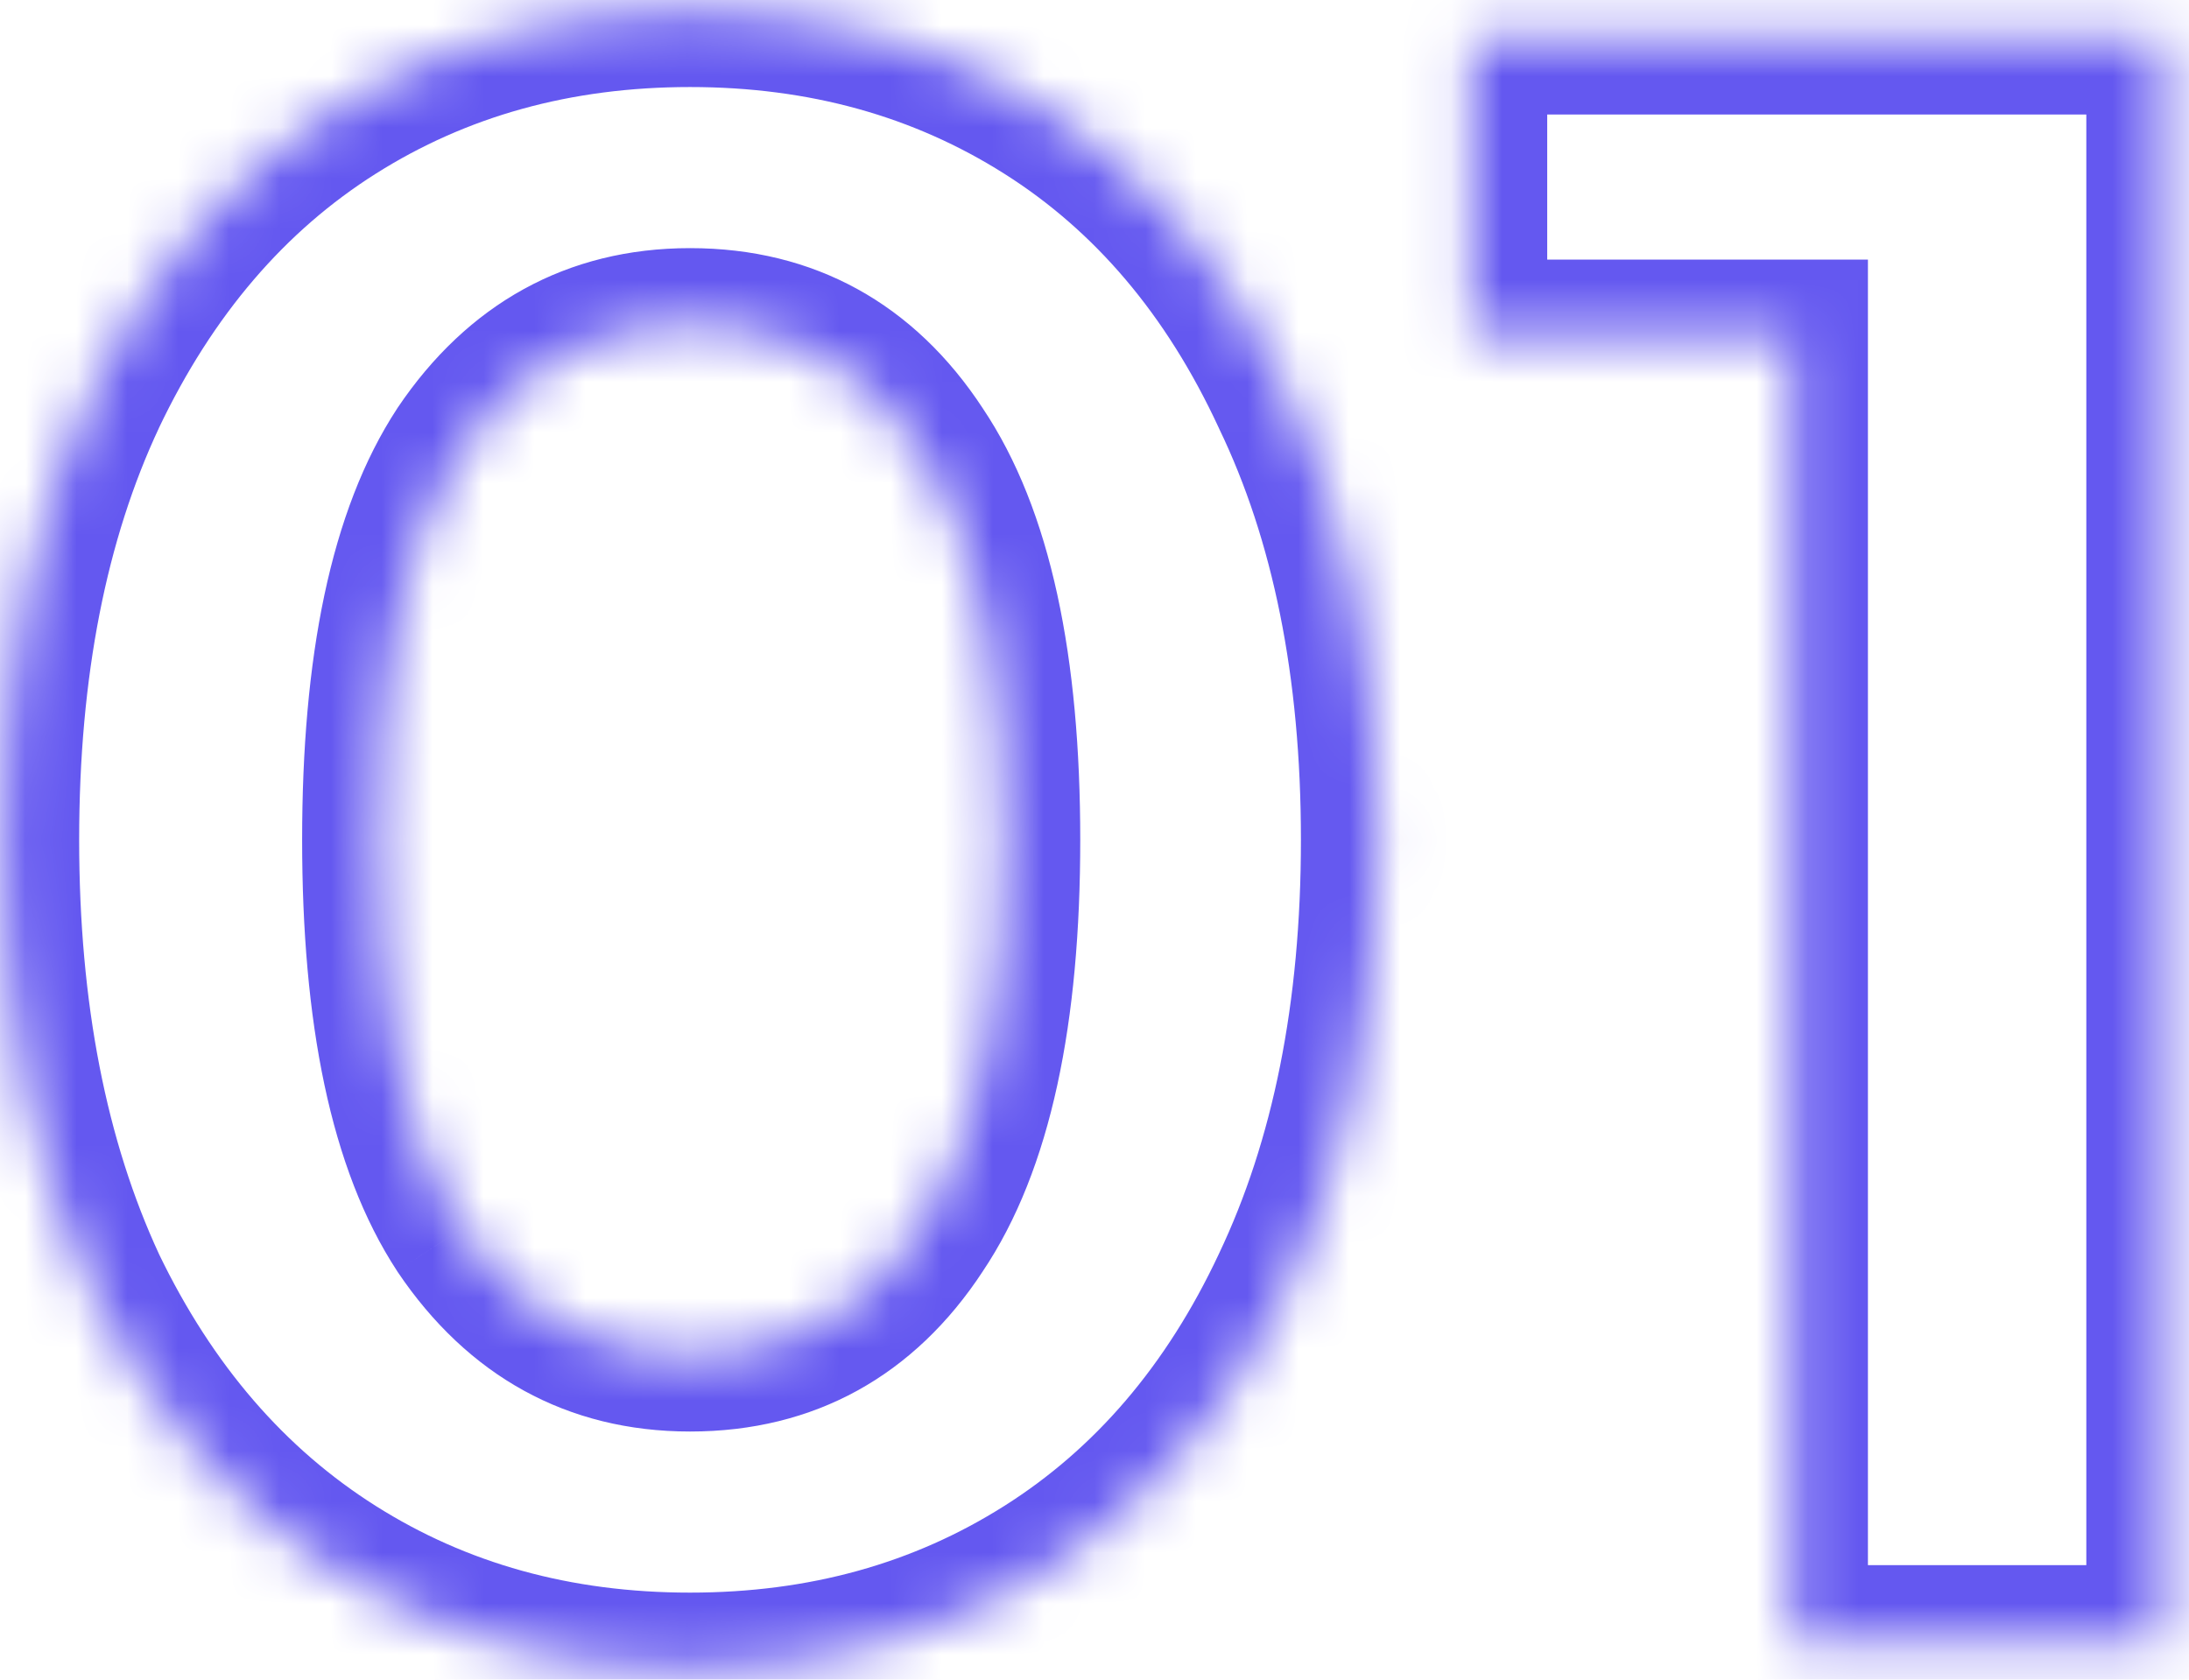 <?xml version="1.0" encoding="UTF-8"?> <svg xmlns="http://www.w3.org/2000/svg" width="43" height="33" viewBox="0 0 43 33" fill="none"><mask id="path-1-inside-1_4010_2690" fill="white"><path d="M13.555 32.79C10.945 32.79 8.62 32.145 6.58 30.855C4.54 29.565 2.935 27.705 1.765 25.275C0.625 22.815 0.055 19.89 0.055 16.5C0.055 13.11 0.625 10.2 1.765 7.77C2.935 5.31 4.54 3.435 6.58 2.145C8.62 0.855 10.945 0.21 13.555 0.21C16.165 0.21 18.49 0.855 20.53 2.145C22.57 3.435 24.16 5.31 25.3 7.77C26.47 10.2 27.055 13.11 27.055 16.5C27.055 19.89 26.47 22.815 25.3 25.275C24.16 27.705 22.57 29.565 20.53 30.855C18.49 32.145 16.165 32.79 13.555 32.79ZM13.555 26.625C15.475 26.625 16.975 25.8 18.055 24.15C19.165 22.5 19.72 19.95 19.72 16.5C19.72 13.05 19.165 10.5 18.055 8.85C16.975 7.2 15.475 6.375 13.555 6.375C11.665 6.375 10.165 7.2 9.055 8.85C7.975 10.5 7.435 13.05 7.435 16.5C7.435 19.95 7.975 22.5 9.055 24.15C10.165 25.8 11.665 26.625 13.555 26.625ZM42.483 0.75V32.25H35.193V6.6H28.893V0.75H42.483Z"></path></mask><path d="M6.58 30.855L7.381 29.587L7.381 29.587L6.58 30.855ZM1.765 25.275L0.404 25.906L0.408 25.916L0.413 25.926L1.765 25.275ZM1.765 7.77L0.41 7.126L0.407 7.133L1.765 7.77ZM6.58 2.145L7.381 3.413L7.381 3.413L6.58 2.145ZM20.53 2.145L19.728 3.413L19.728 3.413L20.53 2.145ZM25.3 7.77L23.939 8.401L23.944 8.411L23.948 8.421L25.3 7.77ZM25.3 25.275L23.945 24.631L23.942 24.638L25.3 25.275ZM20.53 30.855L19.728 29.587L19.728 29.587L20.53 30.855ZM18.055 24.15L16.81 23.313L16.805 23.321L16.8 23.328L18.055 24.15ZM18.055 8.85L16.8 9.671L16.805 9.679L16.81 9.687L18.055 8.85ZM9.055 8.85L7.81 8.013L7.805 8.021L7.8 8.029L9.055 8.85ZM9.055 24.15L7.8 24.971L7.805 24.979L7.81 24.987L9.055 24.15ZM13.555 31.29C11.205 31.29 9.162 30.713 7.381 29.587L5.778 32.123C8.078 33.577 10.685 34.29 13.555 34.29V31.29ZM7.381 29.587C5.606 28.465 4.179 26.832 3.116 24.624L0.413 25.926C1.69 28.578 3.473 30.666 5.778 32.123L7.381 29.587ZM3.126 24.644C2.097 22.425 1.555 19.725 1.555 16.5H-1.445C-1.445 20.055 -0.848 23.205 0.404 25.906L3.126 24.644ZM1.555 16.5C1.555 13.274 2.098 10.592 3.123 8.407L0.407 7.133C-0.848 9.808 -1.445 12.946 -1.445 16.5H1.555ZM3.119 8.414C4.184 6.176 5.611 4.532 7.381 3.413L5.778 0.877C3.469 2.337 1.686 4.444 0.41 7.126L3.119 8.414ZM7.381 3.413C9.162 2.287 11.205 1.71 13.555 1.71V-1.29C10.685 -1.29 8.078 -0.577 5.778 0.877L7.381 3.413ZM13.555 1.71C15.905 1.71 17.948 2.287 19.728 3.413L21.331 0.877C19.032 -0.577 16.425 -1.29 13.555 -1.29V1.71ZM19.728 3.413C21.495 4.53 22.905 6.169 23.939 8.401L26.661 7.139C25.415 4.451 23.645 2.34 21.331 0.877L19.728 3.413ZM23.948 8.421C24.999 10.602 25.555 13.279 25.555 16.5H28.555C28.555 12.941 27.941 9.798 26.651 7.119L23.948 8.421ZM25.555 16.5C25.555 19.72 24.999 22.415 23.945 24.631L26.654 25.919C27.941 23.215 28.555 20.06 28.555 16.5H25.555ZM23.942 24.638C22.909 26.839 21.5 28.467 19.728 29.587L21.331 32.123C23.64 30.663 25.41 28.571 26.658 25.912L23.942 24.638ZM19.728 29.587C17.948 30.713 15.905 31.29 13.555 31.29V34.29C16.425 34.29 19.032 33.577 21.331 32.123L19.728 29.587ZM13.555 28.125C15.997 28.125 17.962 27.031 19.31 24.971L16.8 23.328C15.988 24.569 14.952 25.125 13.555 25.125V28.125ZM19.299 24.987C20.658 22.967 21.22 20.055 21.22 16.5H18.22C18.22 19.846 17.671 22.033 16.81 23.313L19.299 24.987ZM21.22 16.5C21.22 12.945 20.658 10.033 19.299 8.013L16.81 9.687C17.671 10.967 18.22 13.155 18.22 16.5H21.22ZM19.31 8.029C17.962 5.969 15.997 4.875 13.555 4.875V7.875C14.952 7.875 15.988 8.431 16.8 9.671L19.31 8.029ZM13.555 4.875C11.135 4.875 9.182 5.974 7.81 8.013L10.299 9.687C11.148 8.426 12.194 7.875 13.555 7.875V4.875ZM7.8 8.029C6.48 10.045 5.935 12.95 5.935 16.5H8.935C8.935 13.15 9.47 10.955 10.31 9.671L7.8 8.029ZM5.935 16.5C5.935 20.05 6.48 22.955 7.8 24.971L10.31 23.328C9.47 22.045 8.935 19.85 8.935 16.5H5.935ZM7.81 24.987C9.182 27.026 11.135 28.125 13.555 28.125V25.125C12.194 25.125 11.148 24.574 10.299 23.313L7.81 24.987ZM42.483 0.75H43.983V-0.75H42.483V0.75ZM42.483 32.25V33.75H43.983V32.25H42.483ZM35.193 32.25H33.693V33.75H35.193V32.25ZM35.193 6.6H36.693V5.1H35.193V6.6ZM28.893 6.6H27.393V8.1H28.893V6.6ZM28.893 0.75V-0.75H27.393V0.75H28.893ZM40.983 0.75V32.25H43.983V0.75H40.983ZM42.483 30.75H35.193V33.75H42.483V30.75ZM36.693 32.25V6.6H33.693V32.25H36.693ZM35.193 5.1H28.893V8.1H35.193V5.1ZM30.393 6.6V0.75H27.393V6.6H30.393ZM28.893 2.25H42.483V-0.75H28.893V2.25Z" fill="#6458F0" mask="url(#path-1-inside-1_4010_2690)"></path></svg> 